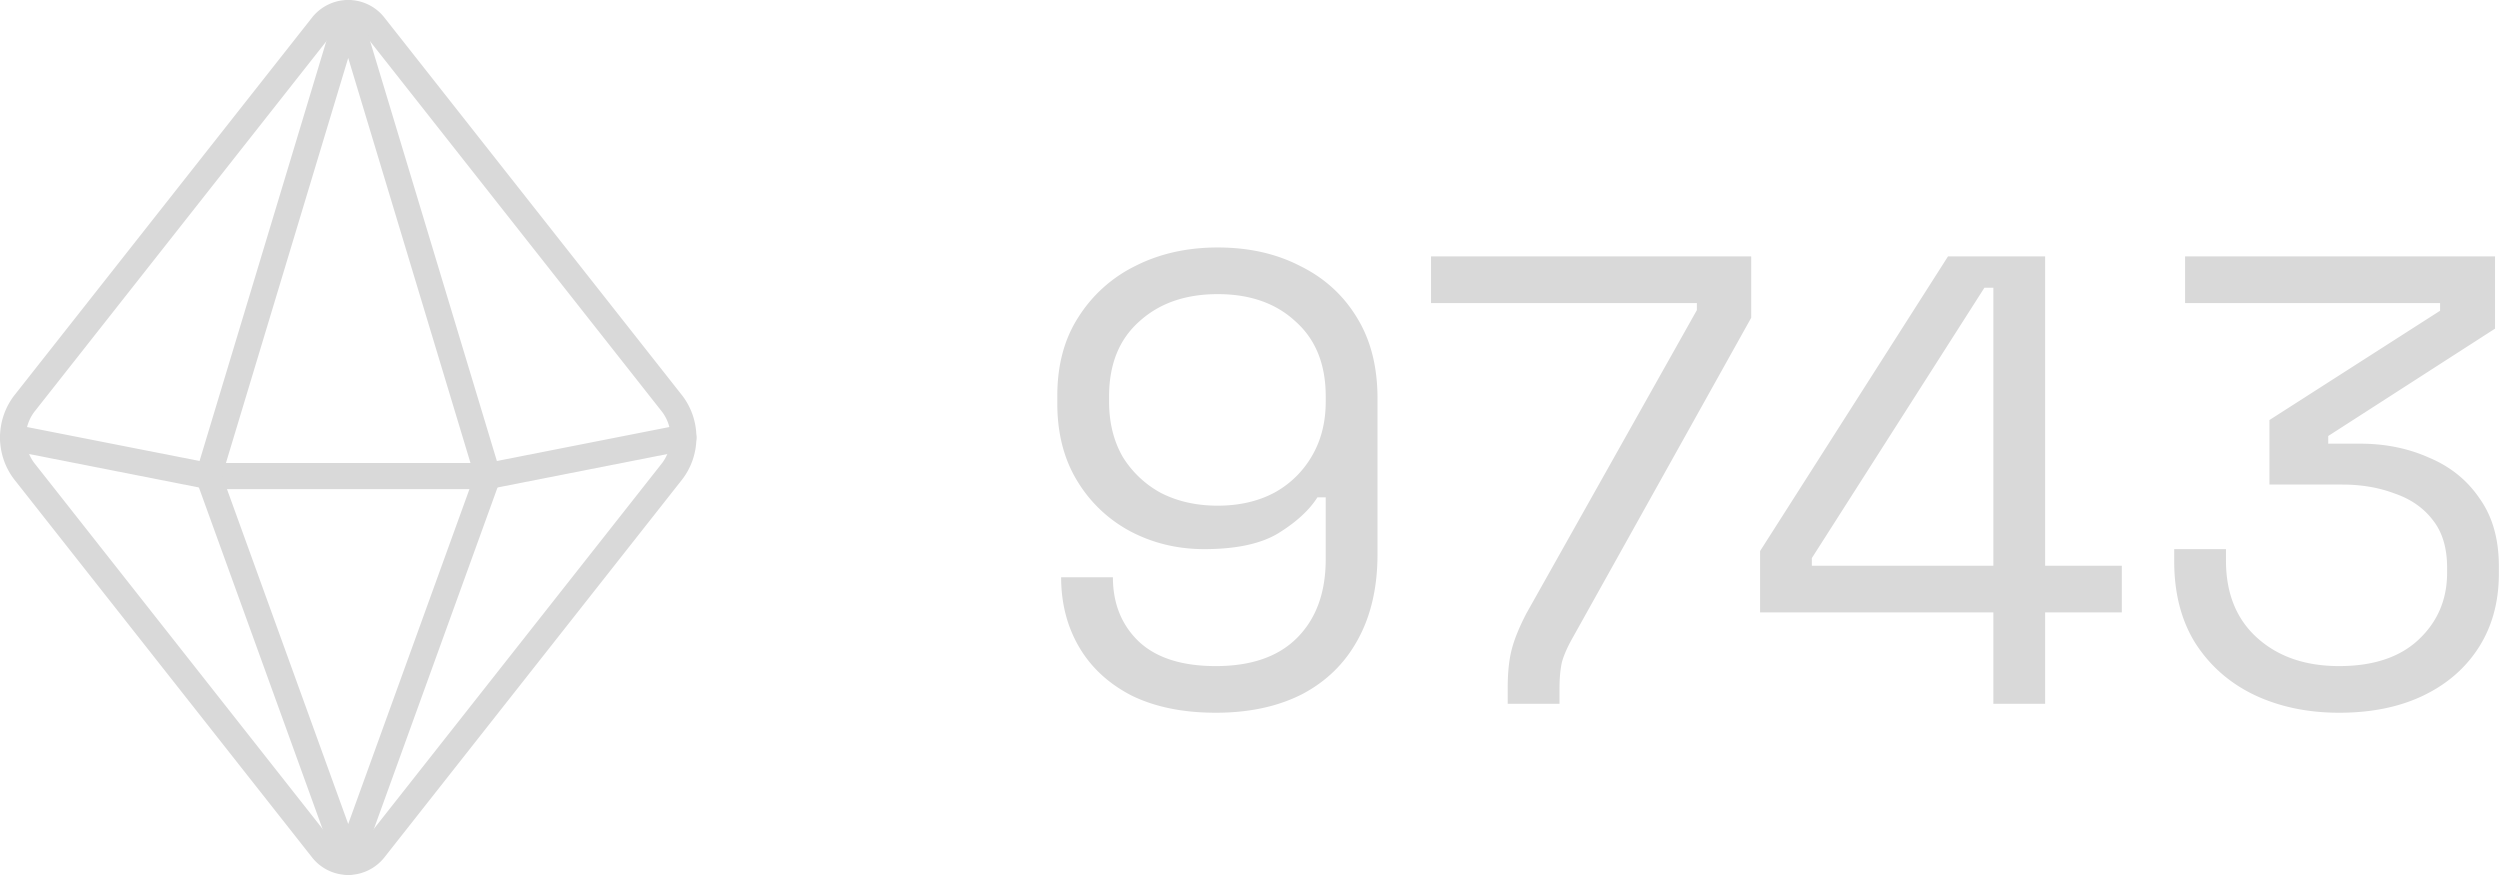<svg xmlns="http://www.w3.org/2000/svg" width="140" height="49" fill="none"><path fill="#D9D9D9" d="M130.99 39.913c-1.766 0-3.353-.334-4.76-1.002-1.384-.668-2.482-1.634-3.293-2.899-.787-1.264-1.181-2.791-1.181-4.58v-.68h2.899v.643c0 1.838.585 3.281 1.754 4.331 1.169 1.05 2.696 1.575 4.581 1.575 1.908 0 3.388-.49 4.438-1.468 1.073-1.002 1.61-2.254 1.61-3.758v-.286c0-1.097-.262-1.98-.787-2.648-.525-.692-1.241-1.193-2.148-1.503-.882-.335-1.861-.502-2.934-.502h-4.08v-3.614l9.555-6.12v-.43h-14.28V14.36h17.358v4.044l-9.341 6.012v.43h1.79c1.407 0 2.696.262 3.865.787 1.193.501 2.135 1.265 2.827 2.29.716 1.003 1.074 2.268 1.074 3.795v.393c0 1.575-.37 2.947-1.109 4.116-.74 1.17-1.778 2.076-3.114 2.72-1.336.644-2.911.966-4.724.966zm-19.362-.501v-5.118H98.564V30.86l10.523-16.5h5.44v17.323h4.294v2.612h-4.294v5.118h-2.899zm-10.165-7.73h10.165V16.113h-.501l-9.664 15.14v.429zm-17.031 7.73v-.894c0-.836.071-1.54.215-2.112.143-.573.417-1.253.823-2.04l9.555-17v-.394H80.137V14.36h17.93v3.436L88.083 35.69c-.286.501-.489.955-.608 1.36-.096.406-.143.919-.143 1.54v.822h-2.9zm-16.347.501c-1.837 0-3.412-.322-4.724-.966-1.289-.668-2.267-1.575-2.935-2.72-.668-1.145-1.002-2.446-1.002-3.901h2.899c0 1.48.489 2.684 1.467 3.615.978.906 2.41 1.36 4.295 1.36 1.98 0 3.495-.525 4.545-1.575 1.074-1.074 1.61-2.541 1.61-4.402v-3.472h-.465c-.453.716-1.18 1.384-2.183 2.005-.978.596-2.362.894-4.151.894-1.504 0-2.887-.334-4.152-1.002a7.685 7.685 0 0 1-2.97-2.827c-.74-1.217-1.11-2.66-1.11-4.33v-.43c0-1.718.394-3.185 1.181-4.402a7.862 7.862 0 0 1 3.185-2.864c1.36-.691 2.9-1.037 4.617-1.037 1.742 0 3.281.346 4.617 1.037 1.36.669 2.422 1.635 3.185 2.9.764 1.24 1.146 2.743 1.146 4.509v8.733c0 1.86-.37 3.46-1.11 4.795-.716 1.313-1.754 2.327-3.114 3.043-1.36.691-2.97 1.037-4.831 1.037zm.107-11.595c1.193 0 2.243-.239 3.15-.716a5.43 5.43 0 0 0 2.111-2.04c.525-.883.788-1.909.788-3.078v-.286c0-1.79-.561-3.186-1.682-4.188-1.098-1.026-2.553-1.539-4.367-1.539-1.813 0-3.28.513-4.402 1.54-1.121 1.001-1.682 2.397-1.682 4.187v.286c0 1.169.25 2.195.752 3.078a5.696 5.696 0 0 0 2.147 2.04c.93.477 1.992.716 3.185.716z"/><path fill="#D9D9D9" fill-rule="evenodd" d="M18.4.247a2.573 2.573 0 0 1 3.093.695l.011.014 16.642 21.119.003.003c.55.684.85 1.538.85 2.42 0 .882-.3 1.736-.85 2.42l-.003.003-16.642 21.12-.01.013a2.604 2.604 0 0 1-.894.695 2.573 2.573 0 0 1-3.093-.695l-.011-.014L.854 26.921l-.003-.003a3.86 3.86 0 0 1-.85-2.42c0-.882.3-1.736.85-2.42L17.496.956l.01-.014c.245-.295.55-.532.894-.695zm1.1 1.216a1.144 1.144 0 0 0-.881.413L1.972 23a2.386 2.386 0 0 0 0 2.996l.006.006 16.64 21.119a1.158 1.158 0 0 0 .882.413 1.143 1.143 0 0 0 .881-.413l16.647-21.125a2.386 2.386 0 0 0 0-2.996l-.005-.006L20.38 1.876a1.159 1.159 0 0 0-.881-.413z" clip-rule="evenodd"/><path fill="#D9D9D9" fill-rule="evenodd" d="M.013 24.363a.723.723 0 0 1 .847-.578l10.886 2.143h15.508l10.886-2.143a.723.723 0 0 1 .847.578.73.73 0 0 1-.572.857l-10.953 2.157a.71.71 0 0 1-.138.014H11.676a.71.71 0 0 1-.138-.014L.584 25.22a.73.73 0 0 1-.57-.857z" clip-rule="evenodd"/><path fill="#D9D9D9" fill-rule="evenodd" d="M19.5.01c.317 0 .598.21.69.518l7.825 25.917a.74.74 0 0 1-.013.466l-7.824 21.61A.723.723 0 0 1 19.5 49a.723.723 0 0 1-.678-.48l-7.824-21.61a.74.74 0 0 1-.013-.465L18.81.528a.723.723 0 0 1 .69-.517zm-7.062 26.628L19.5 46.144l7.062-19.506L19.5 3.244l-7.062 23.394z" clip-rule="evenodd"/></svg>